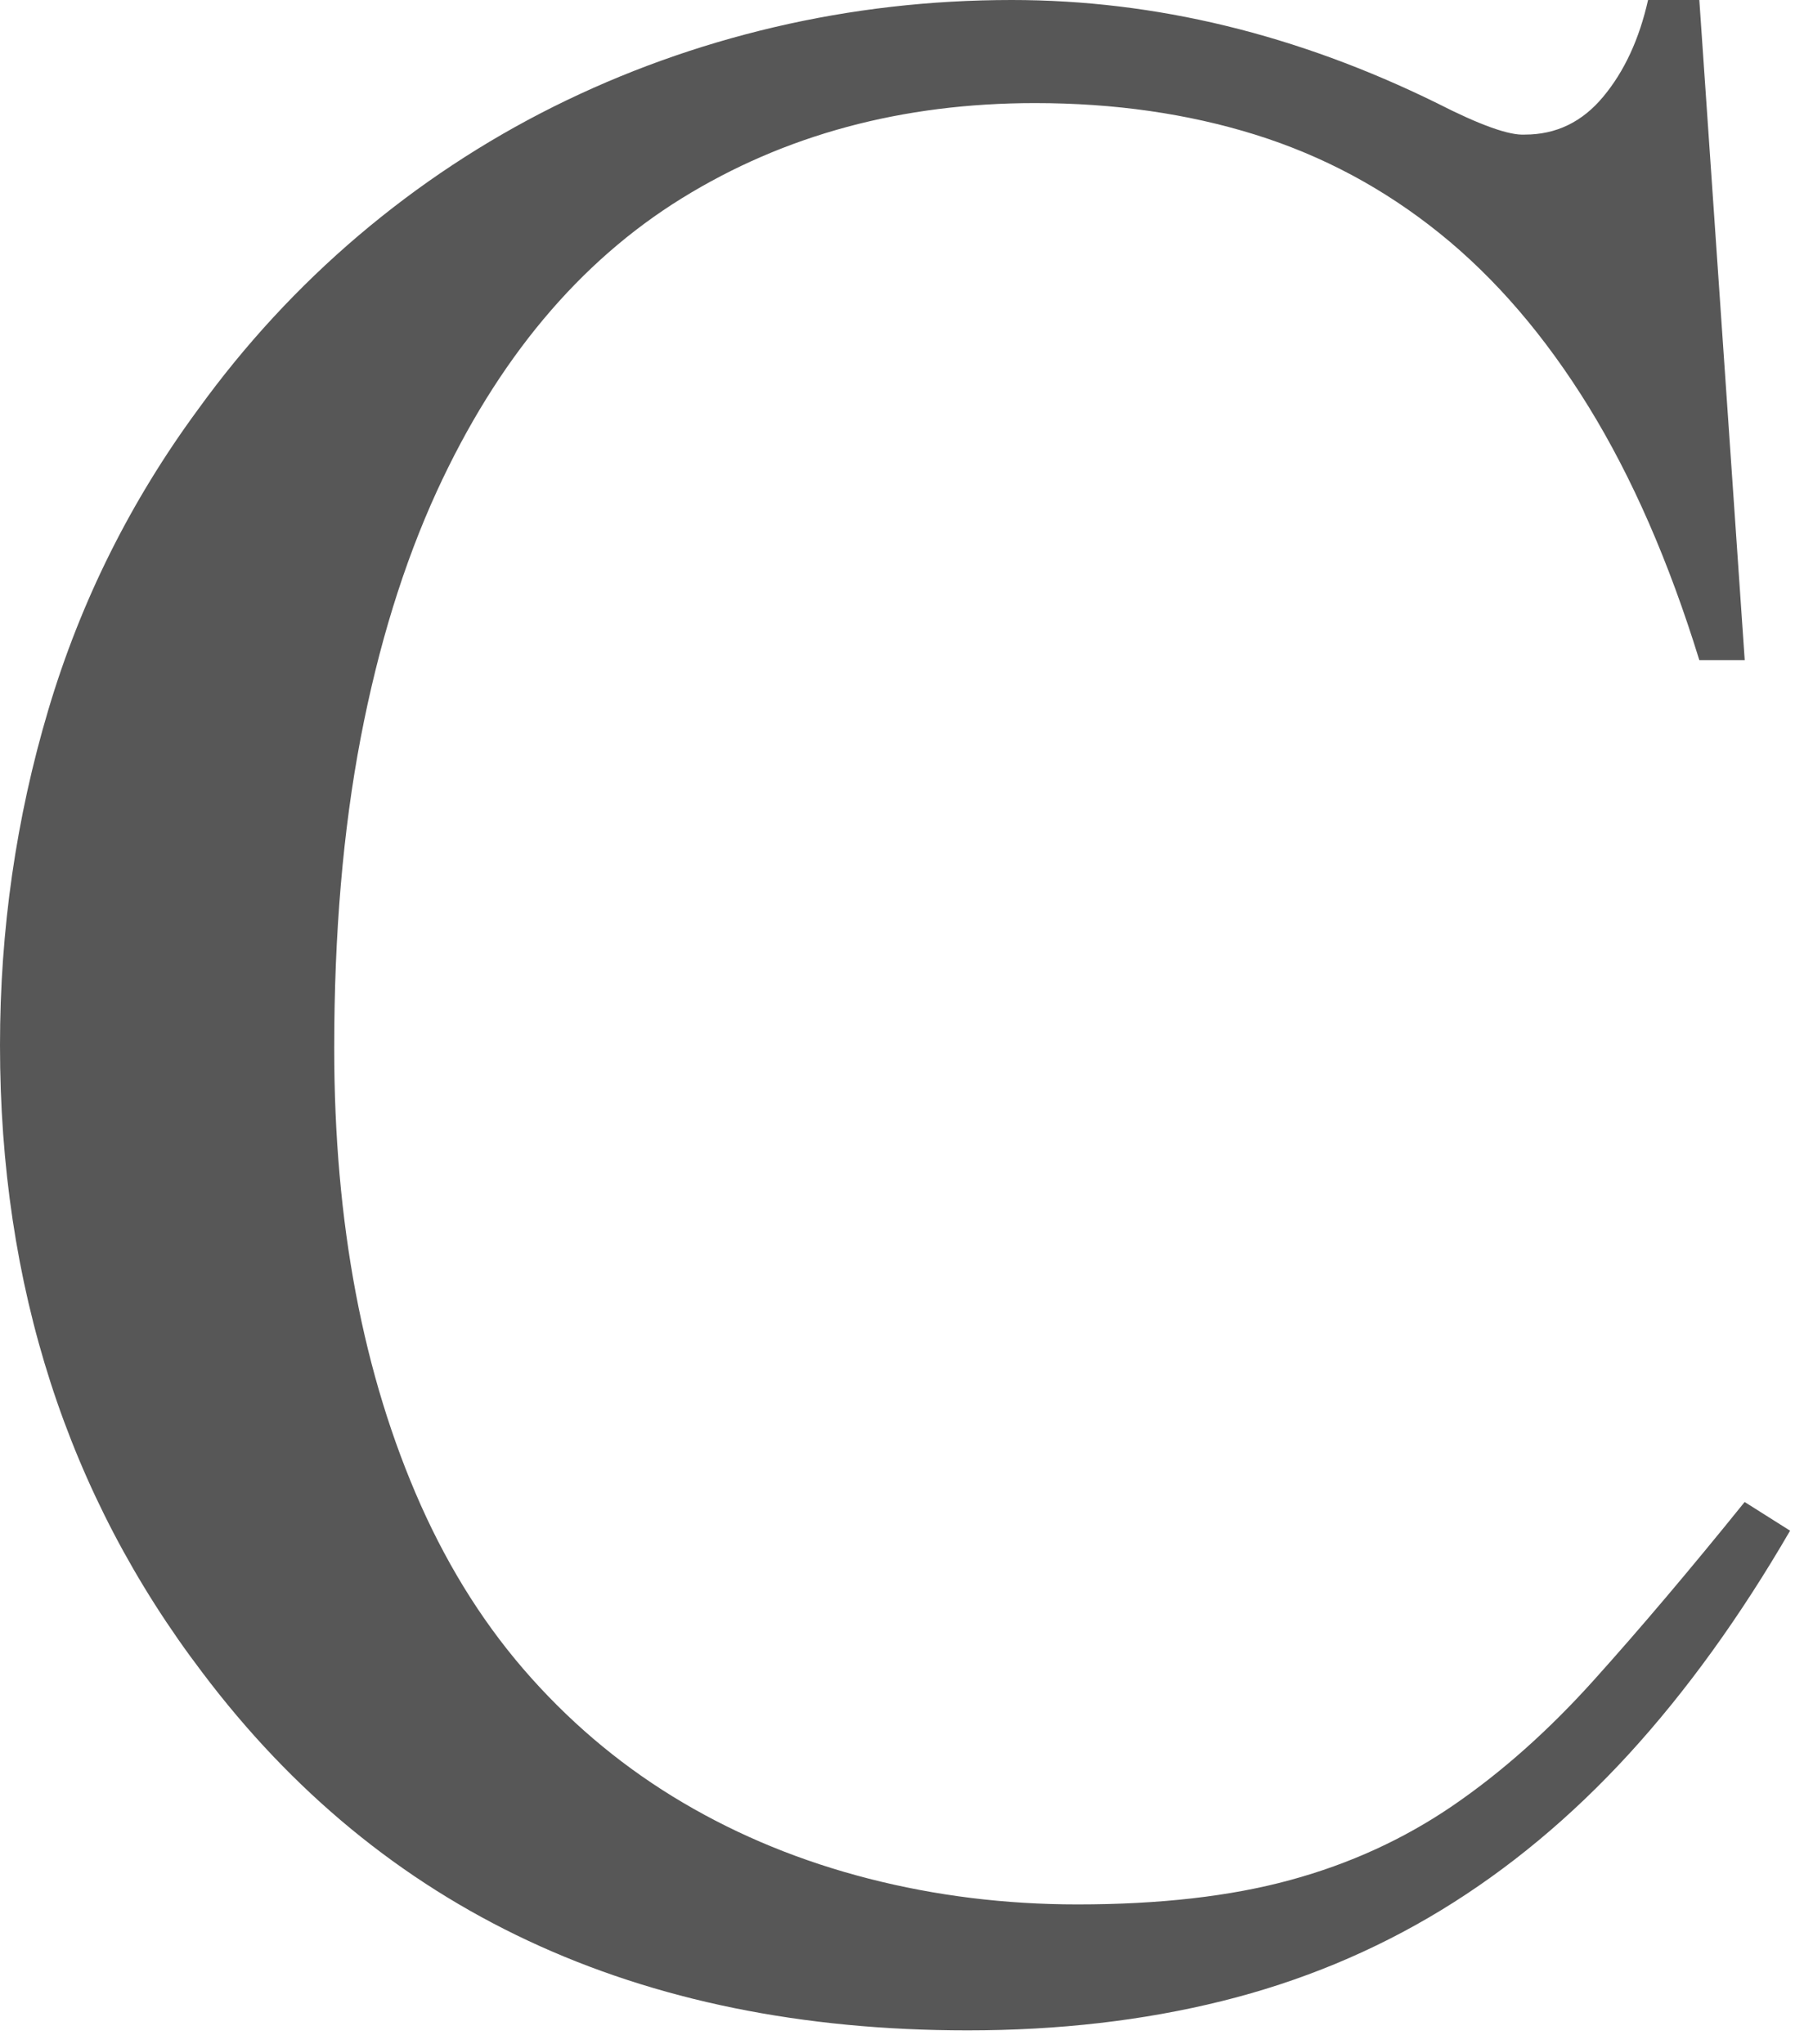 <?xml version="1.0" encoding="utf-8"?>
<svg xmlns="http://www.w3.org/2000/svg" fill="none" height="100%" overflow="visible" preserveAspectRatio="none" style="display: block;" viewBox="0 0 47 53" width="100%">
<path d="M44.053 0L45.23 17.116H44.053C43.267 14.567 42.311 12.377 41.182 10.544C40.054 8.714 38.769 7.216 37.325 6.053C35.881 4.889 34.286 4.036 32.536 3.49C30.789 2.946 28.887 2.673 26.834 2.673C23.388 2.673 20.334 3.496 17.674 5.142C15.014 6.788 12.896 9.318 11.326 12.734C10.464 14.616 9.806 16.751 9.349 19.139C8.893 21.528 8.664 24.206 8.664 27.177C8.664 31.707 9.411 35.656 10.906 39.02C11.667 40.727 12.622 42.225 13.776 43.512C14.928 44.799 16.24 45.877 17.709 46.742C19.178 47.609 20.782 48.264 22.518 48.709C24.254 49.154 26.058 49.378 27.934 49.378C30.063 49.378 31.9 49.169 33.445 48.747C34.99 48.327 36.397 47.683 37.664 46.816C38.931 45.949 40.153 44.862 41.332 43.548C42.51 42.237 43.81 40.703 45.228 38.944L46.406 39.688C45.114 41.915 43.72 43.847 42.226 45.48C40.731 47.112 39.108 48.462 37.36 49.527C35.613 50.591 33.717 51.378 31.678 51.884C29.639 52.391 27.439 52.644 25.083 52.644C16.518 52.644 9.903 49.55 5.243 43.362C1.748 38.762 0 33.34 0 27.103C0 24.109 0.418 21.207 1.255 18.397C2.092 15.588 3.384 12.995 5.132 10.619C6.348 8.936 7.736 7.433 9.294 6.108C10.853 4.785 12.539 3.671 14.35 2.766C16.162 1.863 18.069 1.175 20.07 0.705C22.07 0.236 24.123 0 26.227 0C29.952 0 33.626 0.892 37.249 2.673C38.365 3.243 39.124 3.515 39.53 3.49C40.342 3.49 41.019 3.163 41.564 2.505C42.109 1.85 42.496 1.015 42.724 0H44.055L44.053 0Z" fill="#575757" id="Vector"/>
</svg>